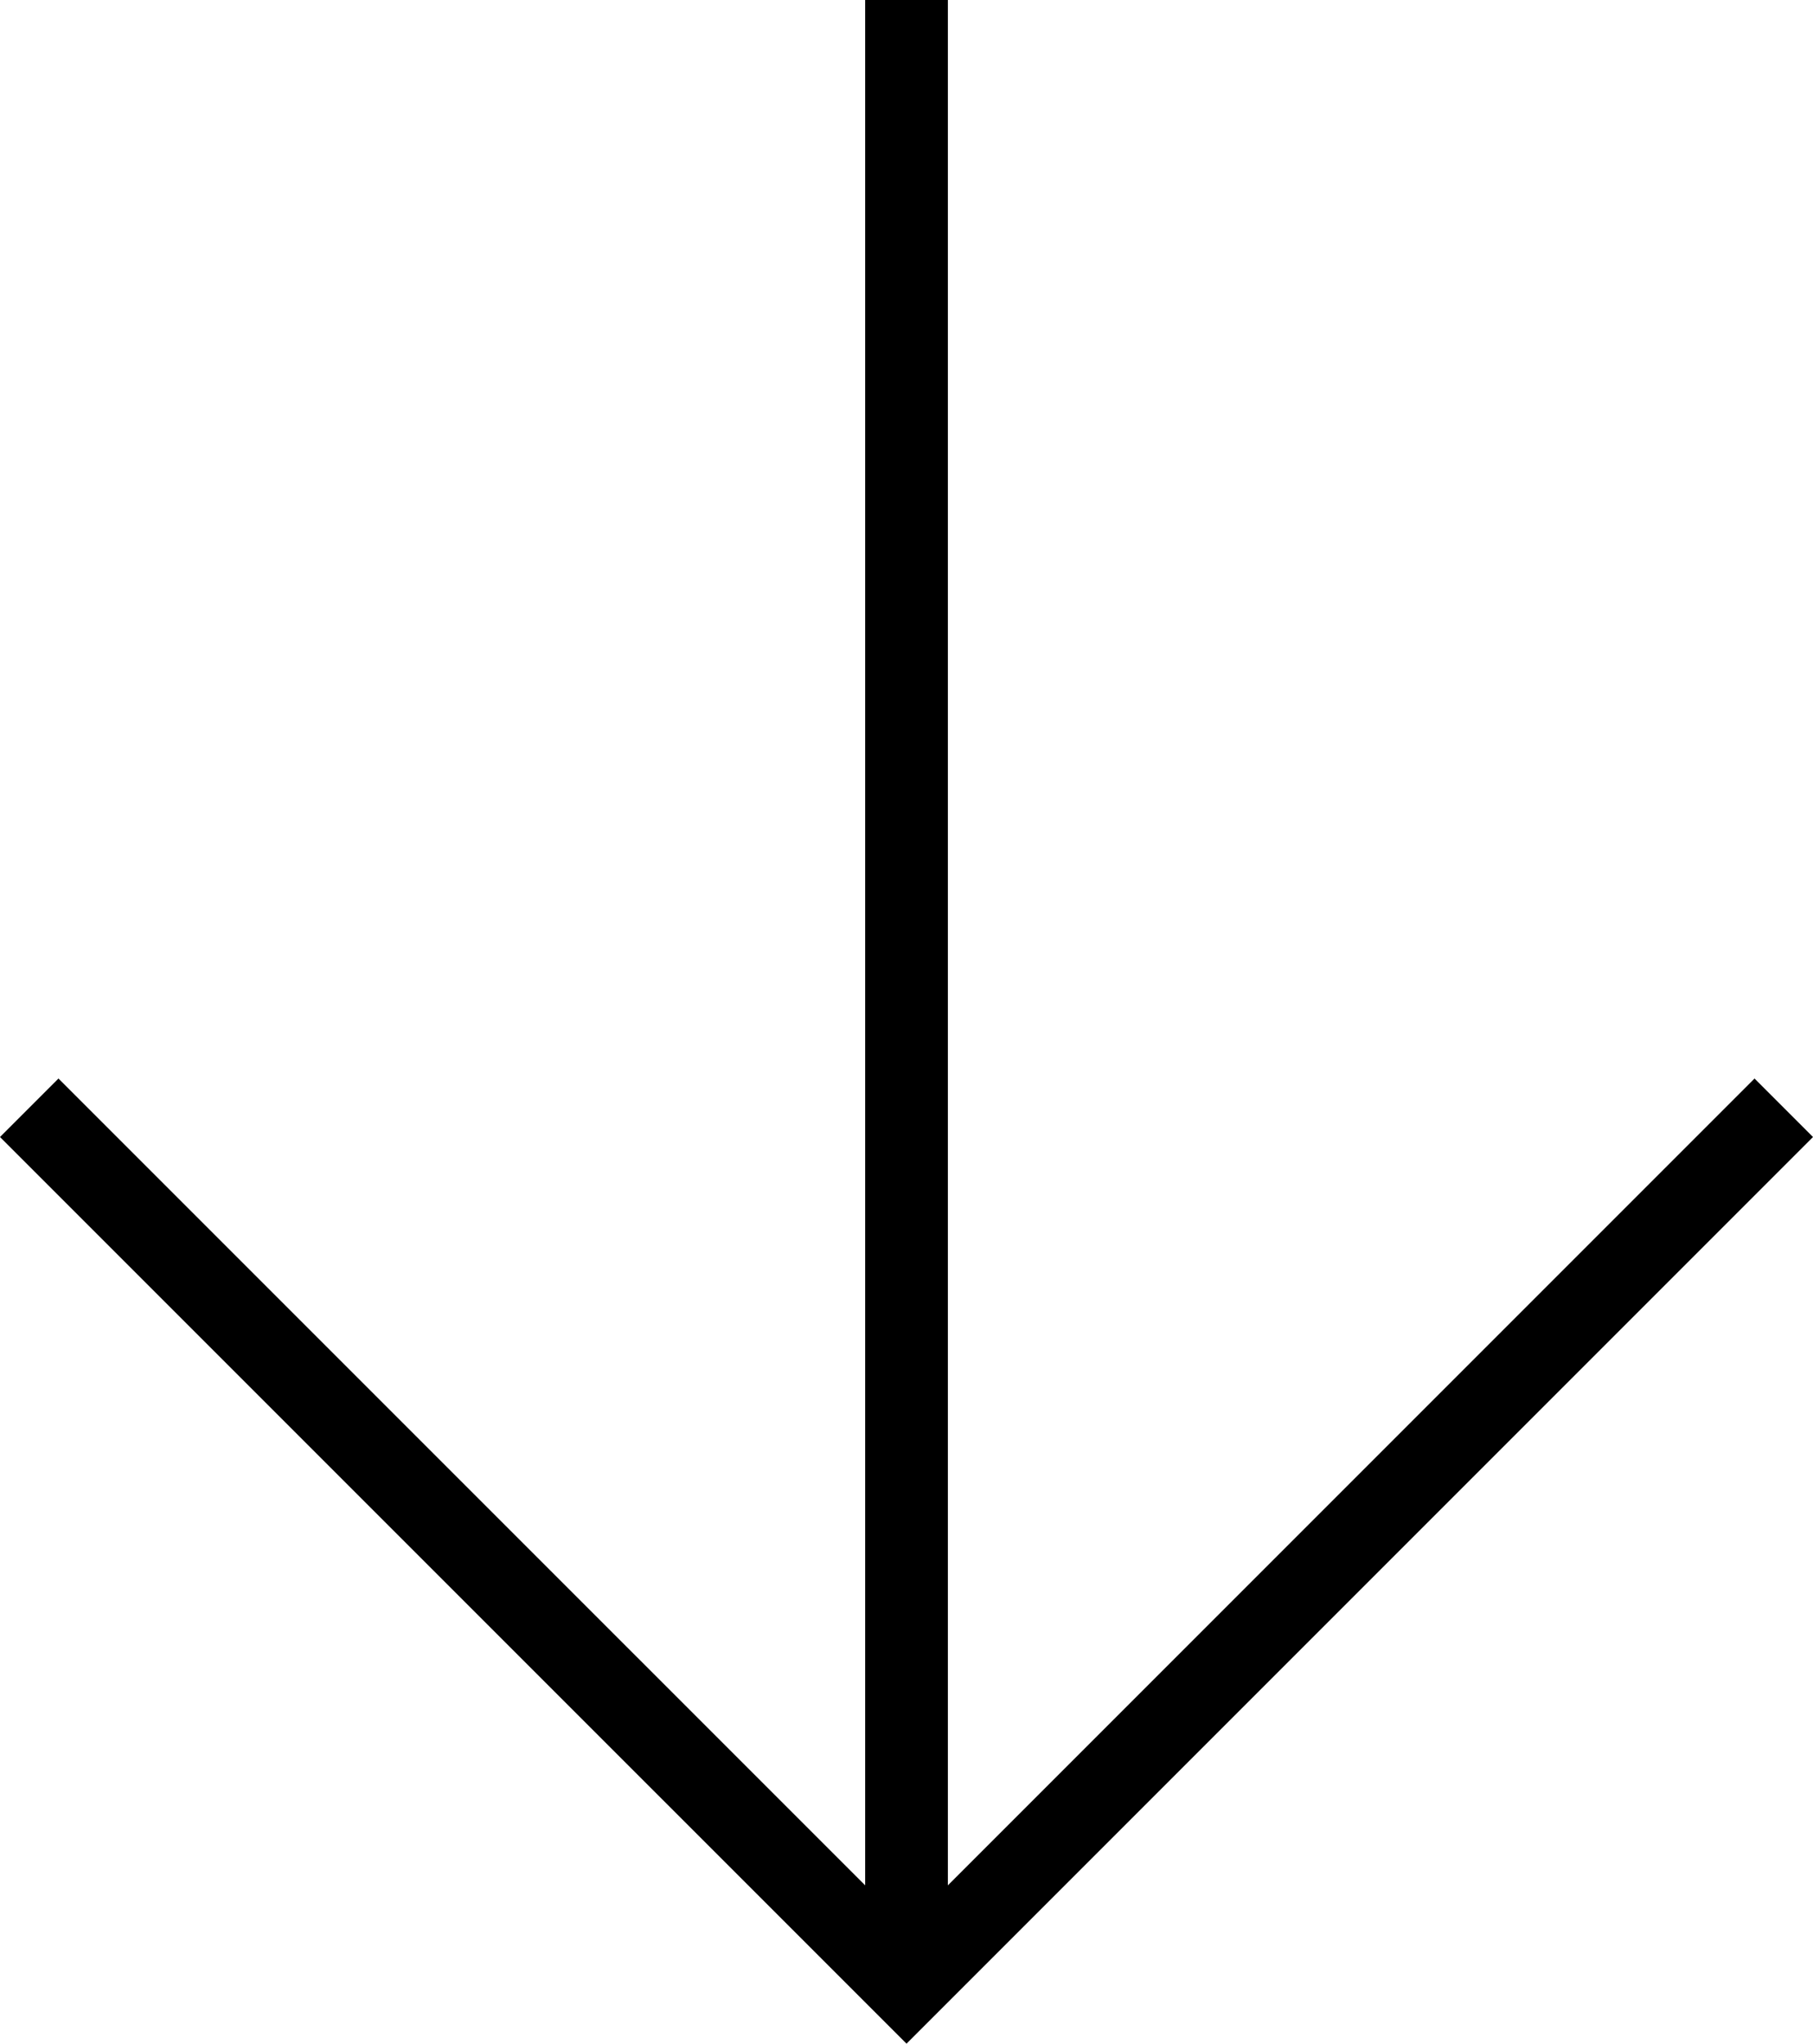 <?xml version="1.0" encoding="UTF-8"?><svg id="Layer_1" xmlns="http://www.w3.org/2000/svg" viewBox="0 0 438.45 494.14"><defs><style>.cls-1{fill:none;stroke:#000;stroke-miterlimit:10;stroke-width:20px;}</style></defs><polyline class="cls-1" points="431.38 267.85 219.23 480 7.07 267.85"/><line class="cls-1" x1="219.23" y1="480" x2="219.23"/></svg>
